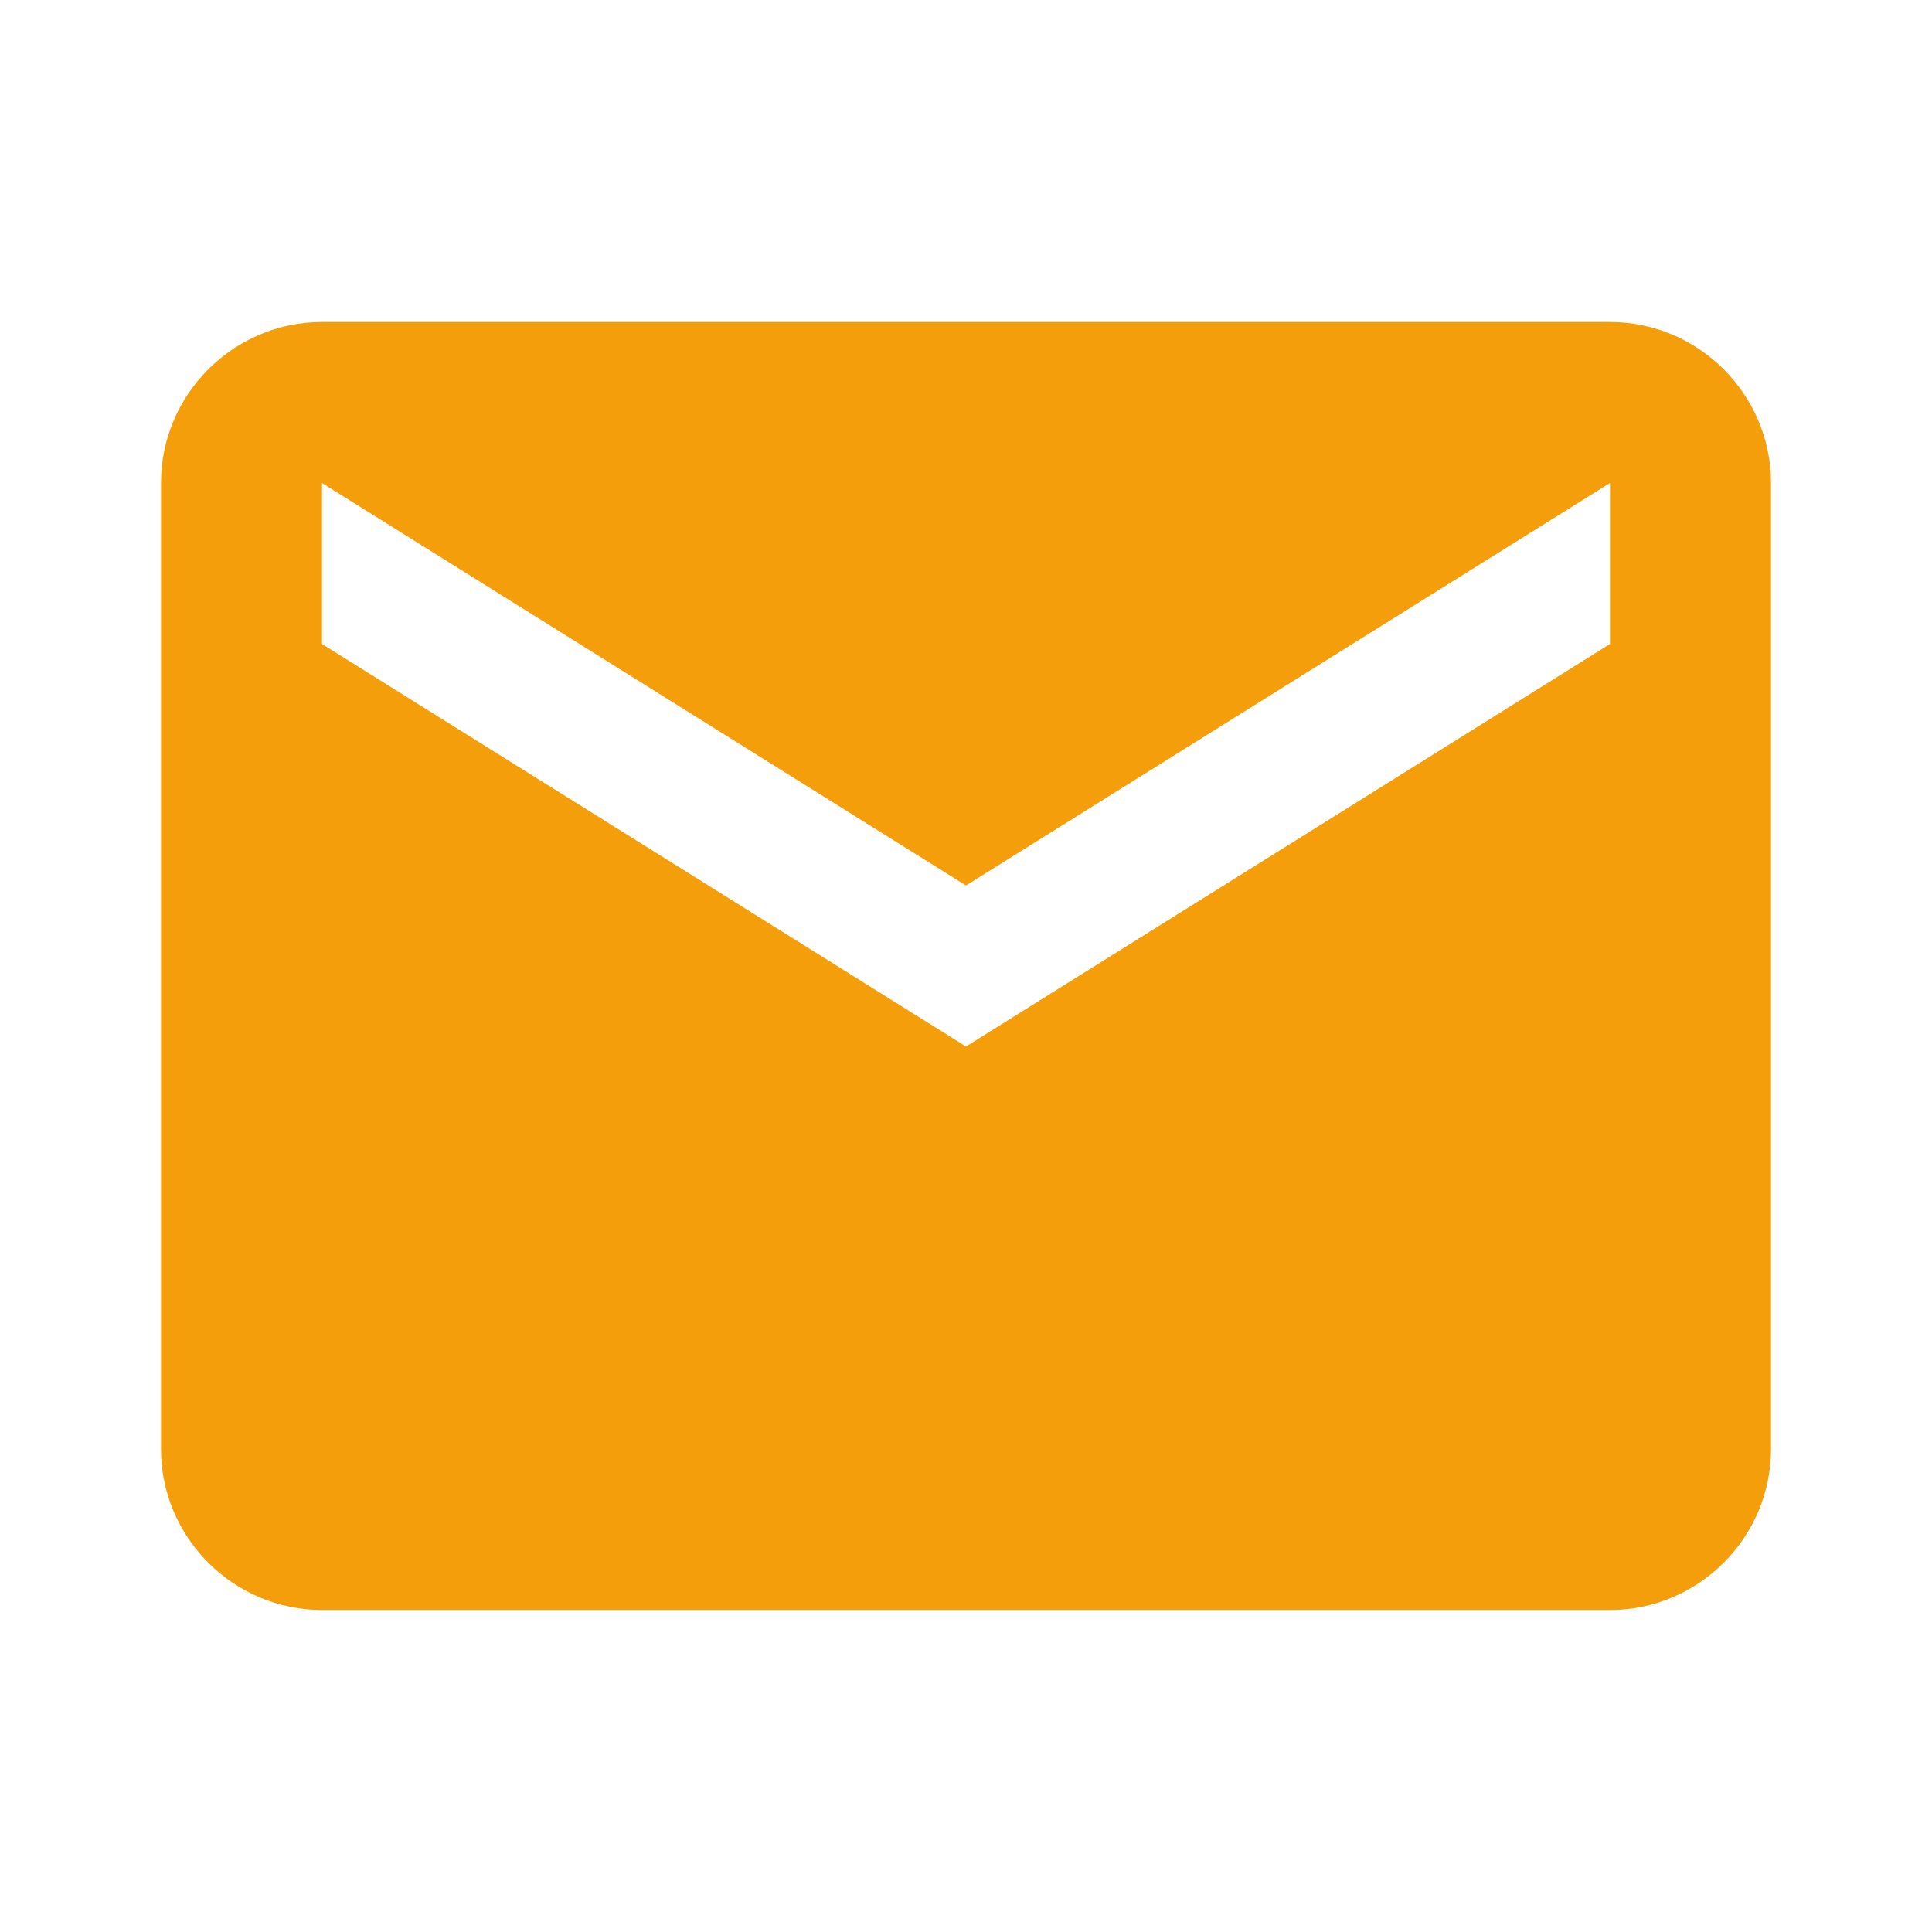 <svg width="60" height="60" viewBox="0 0 60 60" fill="none" xmlns="http://www.w3.org/2000/svg">
    <path d="M50 10H10C7.25 10 5 12.25 5 15V45C5 47.75 7.25 50 10 50H50C52.75 50 55 47.75 55 45V15C55 12.25 52.75 10 50 10ZM50 20L30 32.5L10 20V15L30 27.5L50 15V20Z" fill="#F59E0B"/>
</svg> 